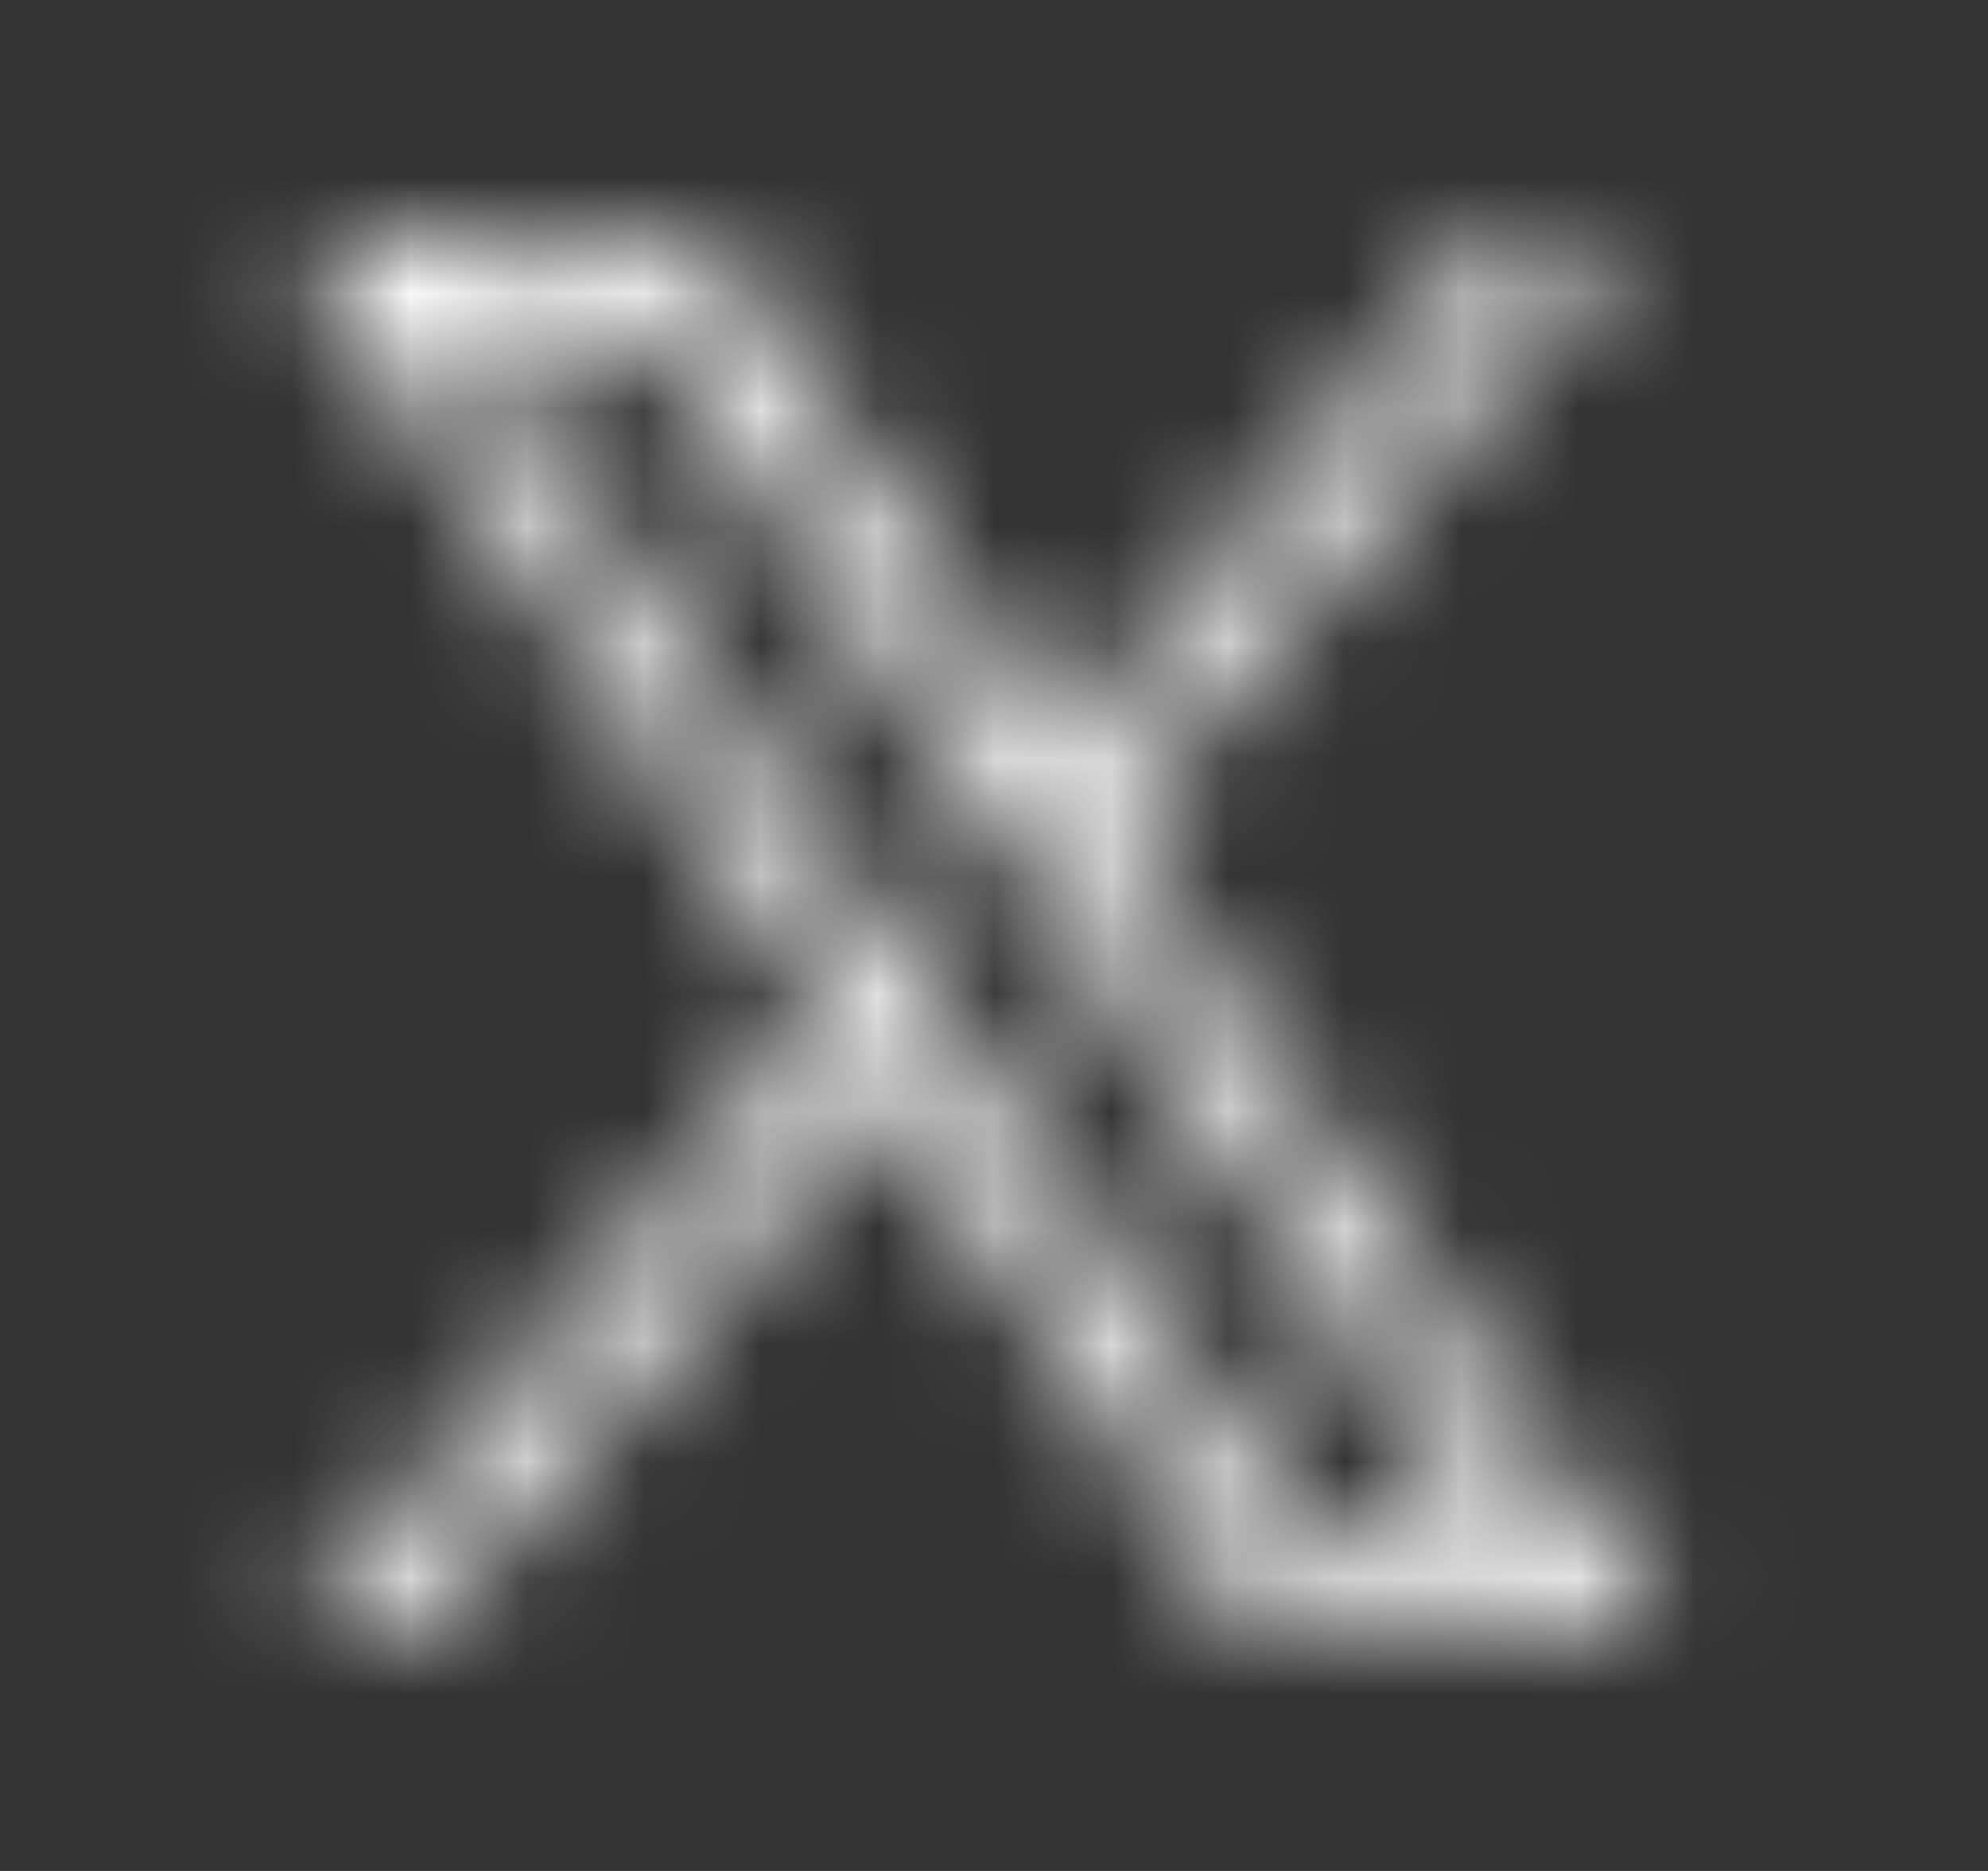 <svg width="17" height="16" viewBox="0 0 17 16" fill="none" xmlns="http://www.w3.org/2000/svg">
<rect x="0" y="0" width="17" height="16" fill="#333333" stroke="none"/>
<mask id="mask0_9930_16040" style="mask-type:alpha" maskUnits="userSpaceOnUse" x="0" y="0" width="17" height="16">
<g clip-path="url(#clip0_9930_16040)">
<path d="M9.492 7.079L13.861 2H12.826L9.032 6.41L6.002 2H2.508L7.09 8.668L2.508 13.994H3.543L7.549 9.337L10.749 13.994H14.244L9.492 7.079ZM8.074 8.727L7.61 8.063L3.916 2.779H5.506L8.487 7.043L8.952 7.707L12.826 13.25H11.236L8.074 8.727Z" fill="black"/>
</g>
</mask>
<g mask="url(#mask0_9930_16040)">
<rect x="0.375" width="16" height="16" fill="white"/>
</g>
<defs>
<clipPath id="clip0_9930_16040">
<rect width="16" height="16" fill="white" transform="translate(0.375)"/>
</clipPath>
</defs>
</svg>
